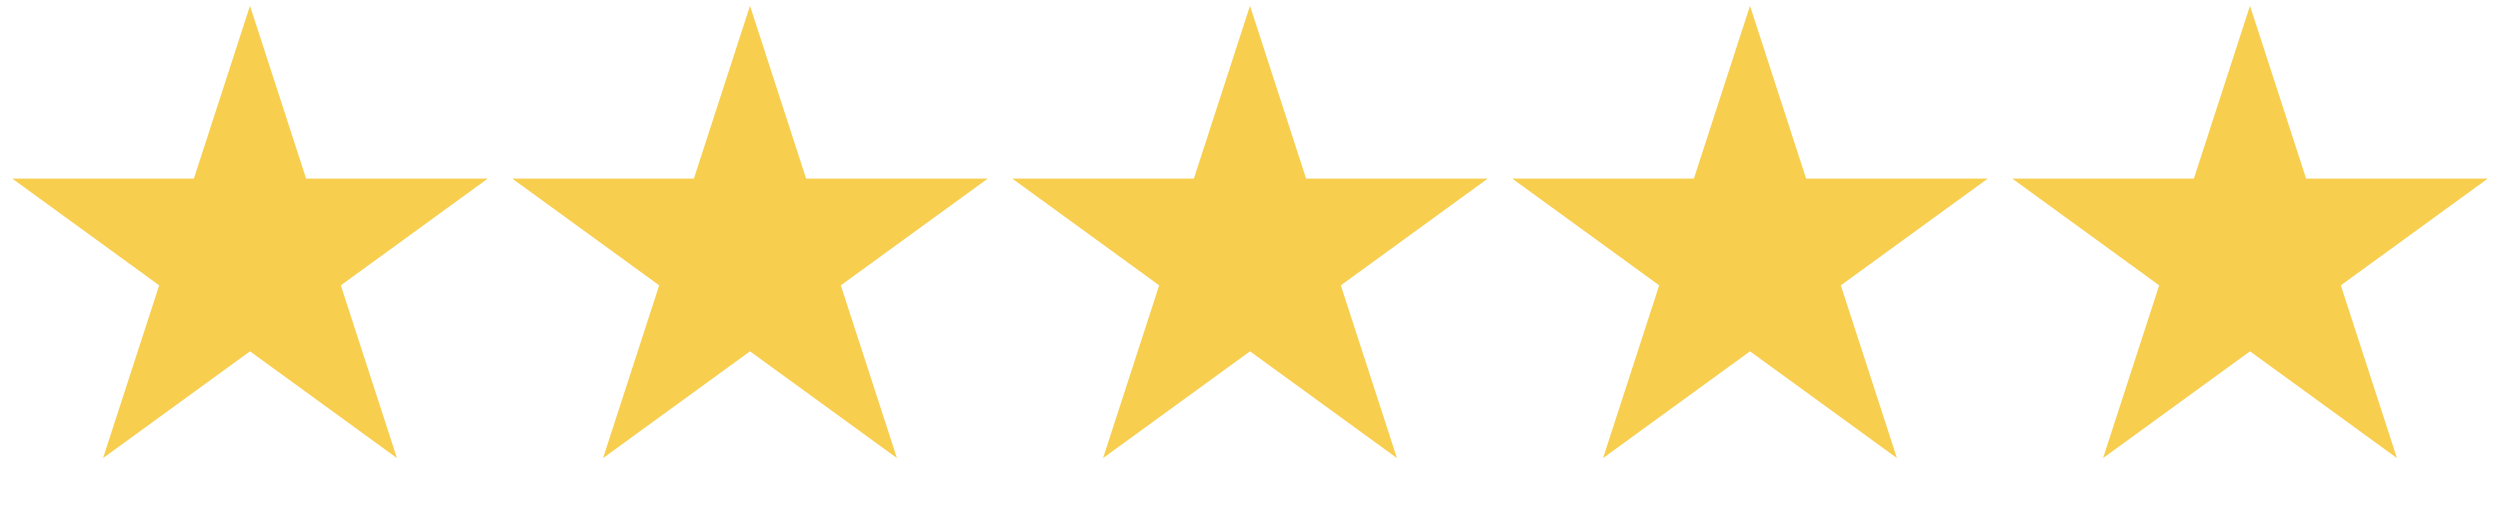 <?xml version="1.0" encoding="UTF-8"?> <svg xmlns="http://www.w3.org/2000/svg" width="125" height="26" viewBox="0 0 125 26" fill="none"> <path d="M12.5 0.292L15.306 8.929H24.388L17.041 14.267L19.847 22.904L12.5 17.566L5.153 22.904L7.959 14.267L0.612 8.929H9.694L12.5 0.292Z" fill="#F7CE4D"></path> <path d="M37.5 0.292L40.306 8.929H49.388L42.041 14.267L44.847 22.904L37.5 17.566L30.153 22.904L32.959 14.267L25.612 8.929H34.694L37.5 0.292Z" fill="#F7CE4D"></path> <path d="M62.5 0.292L65.306 8.929H74.388L67.041 14.267L69.847 22.904L62.5 17.566L55.153 22.904L57.959 14.267L50.612 8.929H59.694L62.5 0.292Z" fill="#F7CE4D"></path> <path d="M87.5 0.292L90.306 8.929H99.388L92.041 14.267L94.847 22.904L87.5 17.566L80.153 22.904L82.959 14.267L75.612 8.929H84.694L87.5 0.292Z" fill="#F7CE4D"></path> <path d="M112.5 0.292L115.306 8.929H124.388L117.041 14.267L119.847 22.904L112.5 17.566L105.153 22.904L107.959 14.267L100.612 8.929H109.694L112.5 0.292Z" fill="#F7CE4D"></path> </svg> 